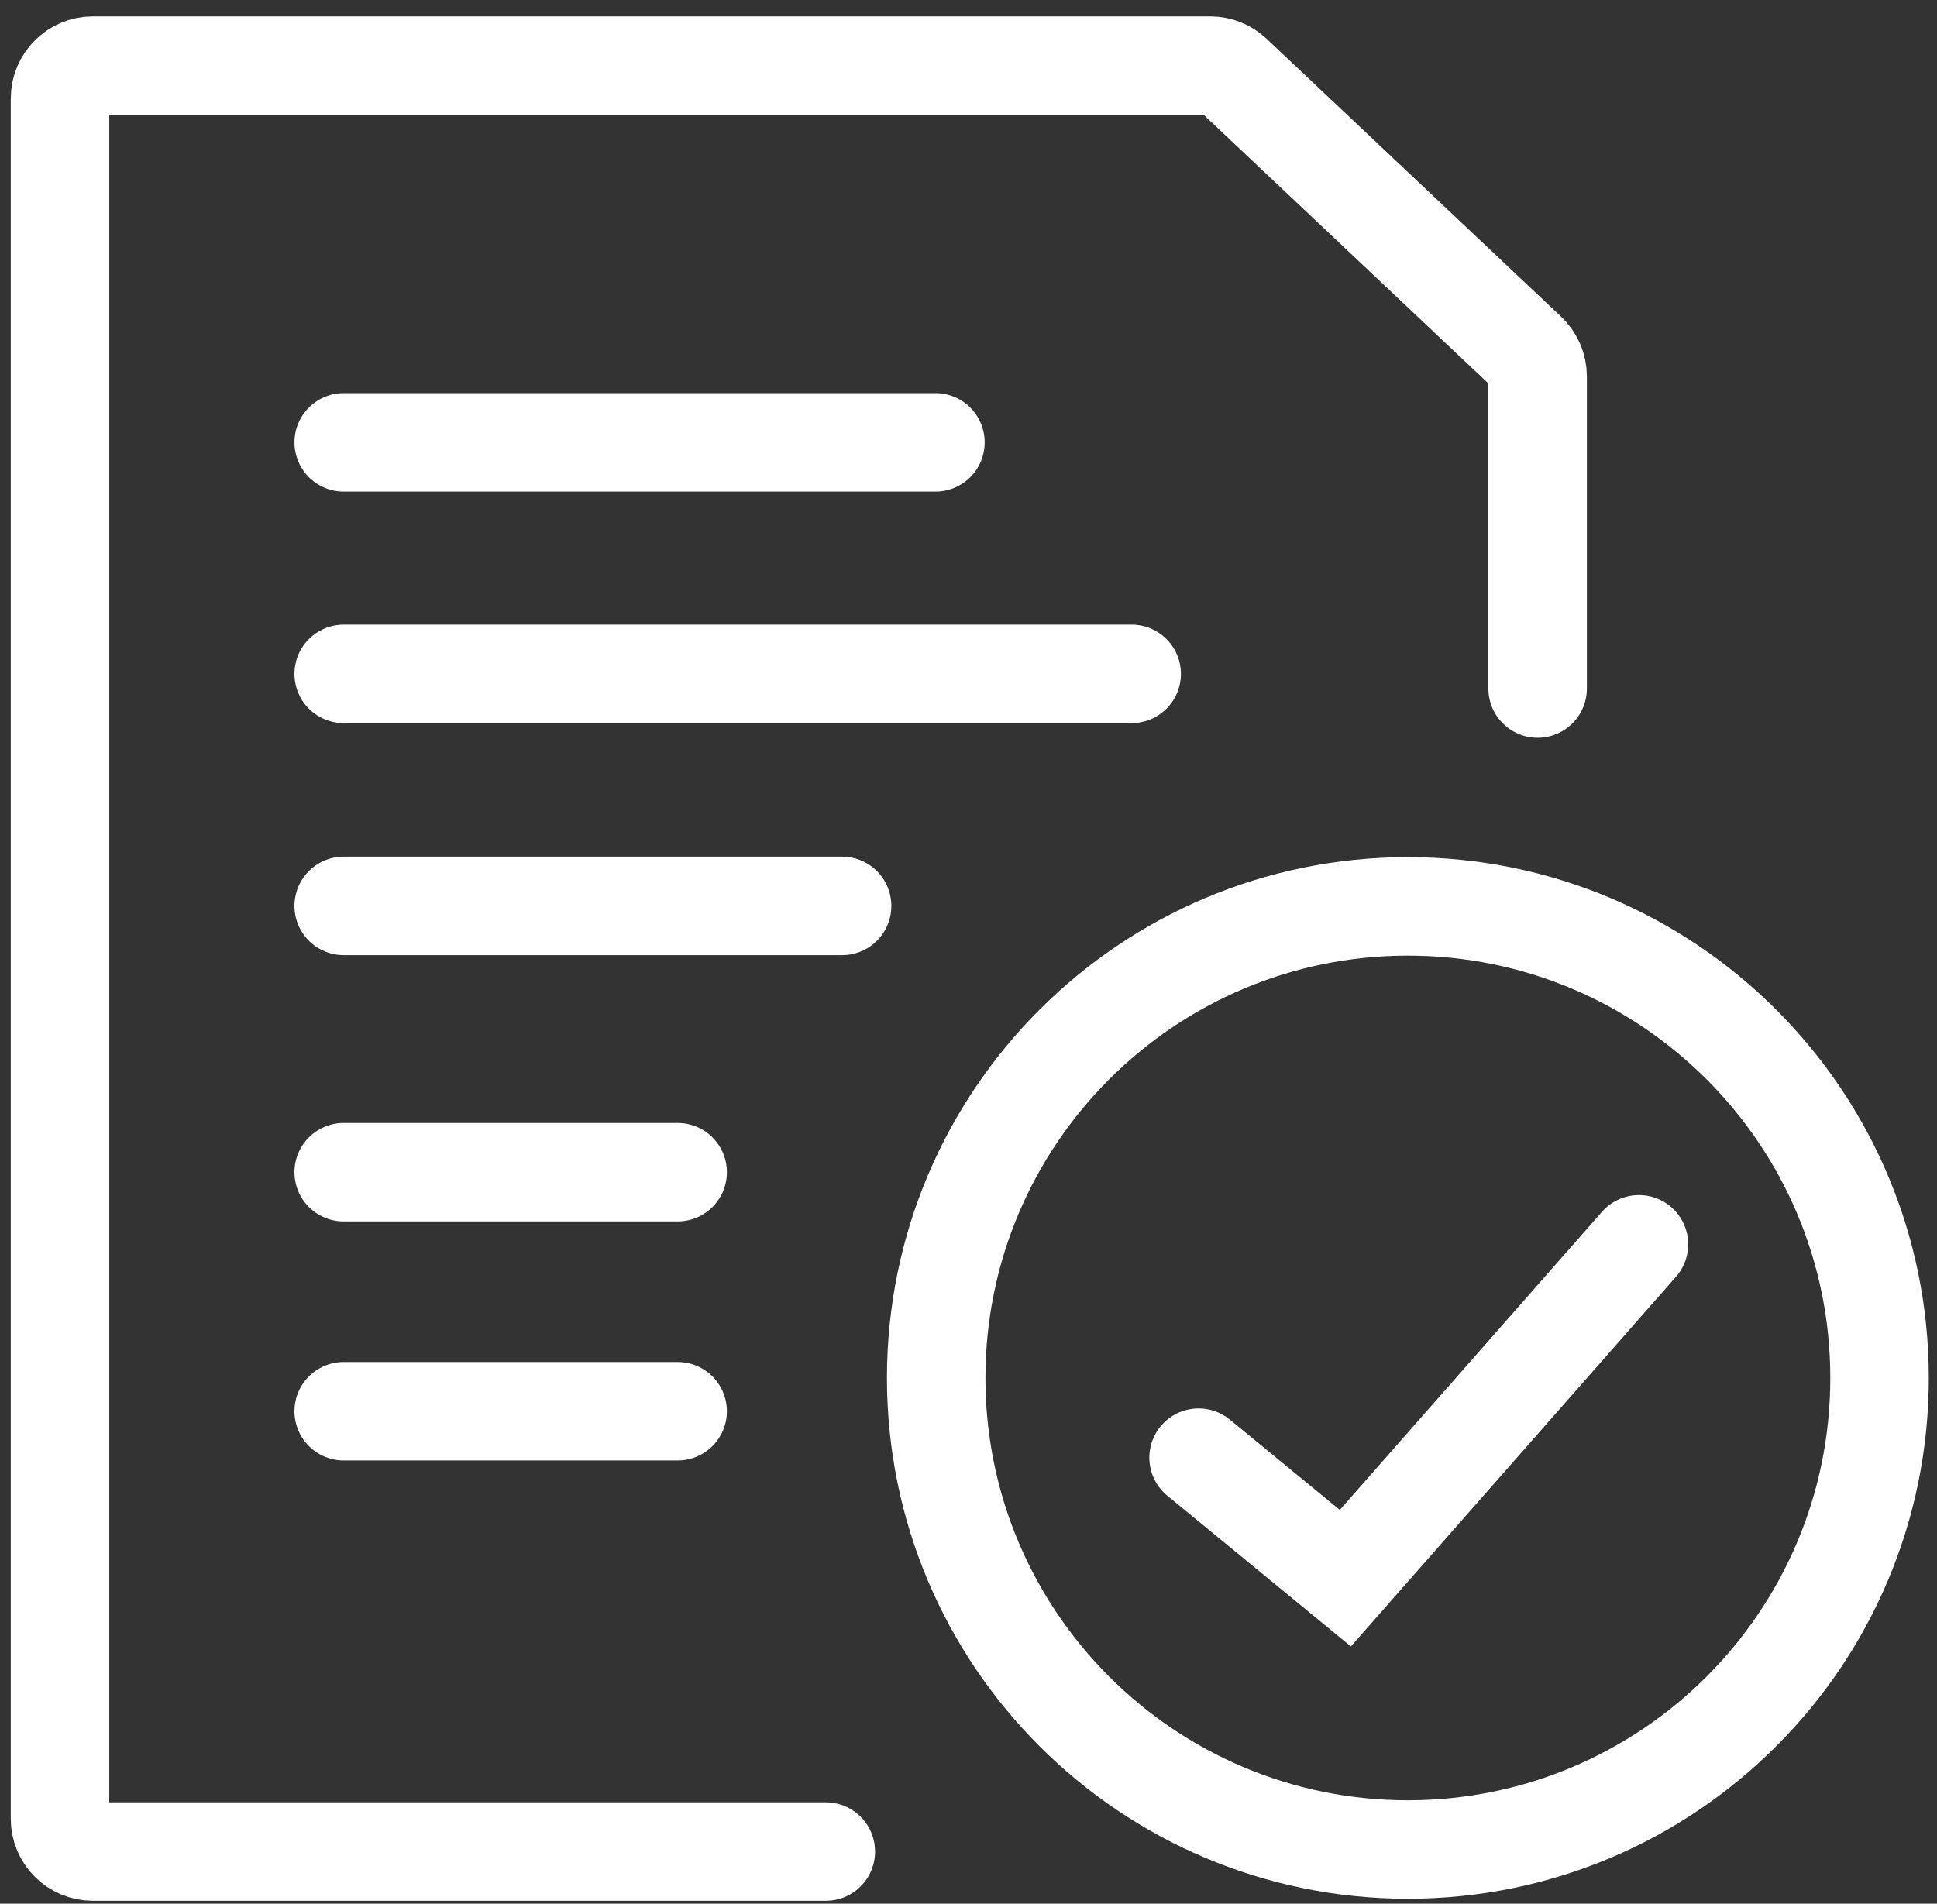 <svg width="59" height="58" viewBox="0 0 59 58" fill="none" xmlns="http://www.w3.org/2000/svg">
<rect x="0" y="0" width="59" height="58" fill="#333333" stroke="none"/>
<path d="M46.835 20.977V11.466C46.835 11.191 46.721 10.928 46.521 10.739L37.551 2.273C37.365 2.098 37.12 2 36.864 2H2.828C2.276 2 1.828 2.448 1.828 3V55.411C1.828 55.963 2.276 56.411 2.828 56.411H25.154" stroke="white" stroke-width="3" stroke-miterlimit="10" stroke-linecap="round"/>
<path d="M42.883 56.349C50.818 56.349 57.25 49.917 57.25 41.982C57.25 34.048 50.818 27.615 42.883 27.615C34.948 27.615 28.516 34.048 28.516 41.982C28.516 49.917 34.948 56.349 42.883 56.349Z" stroke="white" stroke-width="3" stroke-miterlimit="10" stroke-linecap="round"/>
<path d="M36.508 44.41L40.979 48.082L49.922 37.91" stroke="white" stroke-width="3" stroke-miterlimit="10" stroke-linecap="round"/>
<path d="M10.469 13.477H28.493" stroke="white" stroke-width="3" stroke-miterlimit="10" stroke-linecap="round"/>
<path d="M10.469 20.531H34.47" stroke="white" stroke-width="3" stroke-miterlimit="10" stroke-linecap="round"/>
<path d="M10.469 27.6H25.65" stroke="white" stroke-width="3" stroke-miterlimit="10" stroke-linecap="round"/>
<path d="M10.469 35.713H20.641" stroke="white" stroke-width="3" stroke-miterlimit="10" stroke-linecap="round"/>
<path d="M10.469 42.996H20.641" stroke="white" stroke-width="3" stroke-miterlimit="10" stroke-linecap="round"/>
</svg>
